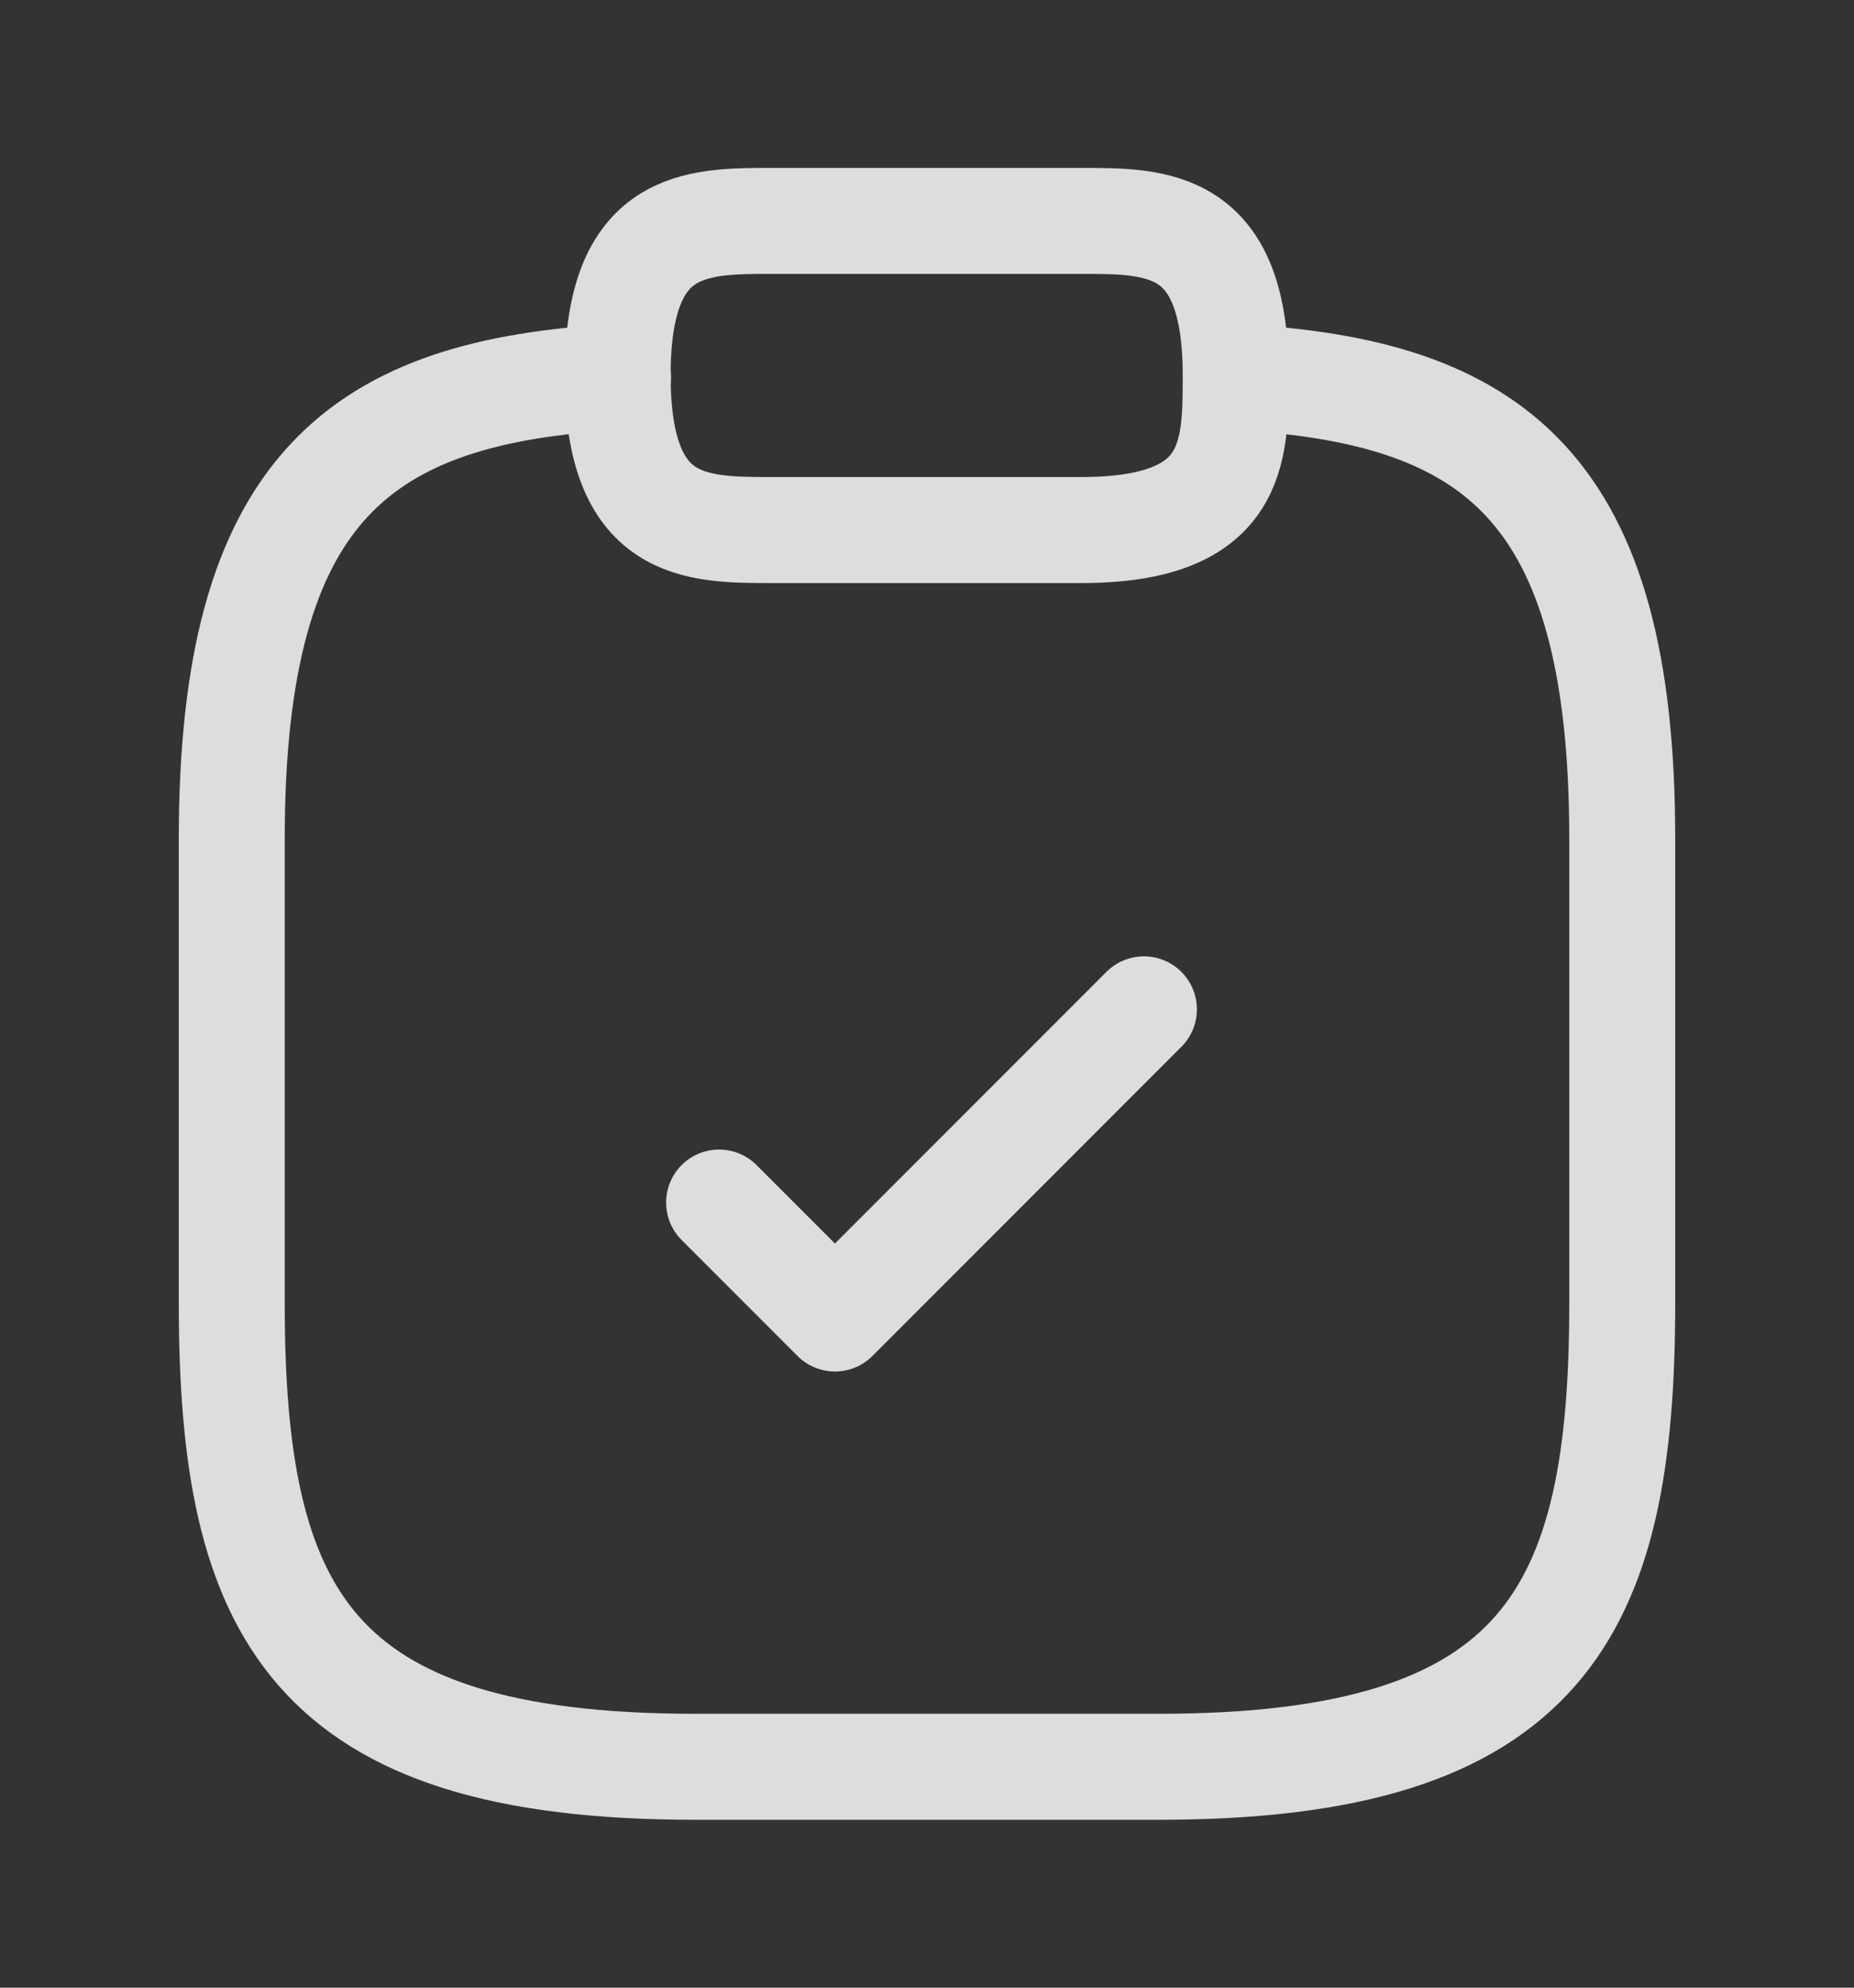 <svg width="14" height="15" viewBox="0 0 14 15" fill="none" xmlns="http://www.w3.org/2000/svg">
<rect x="0" y="0" width="14" height="15" fill="#333333" stroke="none"/>
<g opacity="0.85">
<path d="M5.43 9.075L6.305 9.95L8.638 7.617" stroke="#FAFAFA" stroke-width="0.8" stroke-linecap="round" stroke-linejoin="round"/>
<path d="M5.831 4H8.164C9.331 4 9.331 3.417 9.331 2.833C9.331 1.667 8.747 1.667 8.164 1.667H5.831C5.247 1.667 4.664 1.667 4.664 2.833C4.664 4 5.247 4 5.831 4Z" stroke="#FAFAFA" stroke-width="0.8" stroke-miterlimit="10" stroke-linecap="round" stroke-linejoin="round"/>
<path d="M9.333 2.845C11.276 2.95 12.25 3.667 12.25 6.333V9.833C12.25 12.167 11.667 13.333 8.75 13.333H5.25C2.333 13.333 1.75 12.167 1.75 9.833V6.333C1.75 3.673 2.724 2.95 4.667 2.845" stroke="#FAFAFA" stroke-width="0.8" stroke-miterlimit="10" stroke-linecap="round" stroke-linejoin="round"/>
</g>
</svg>
